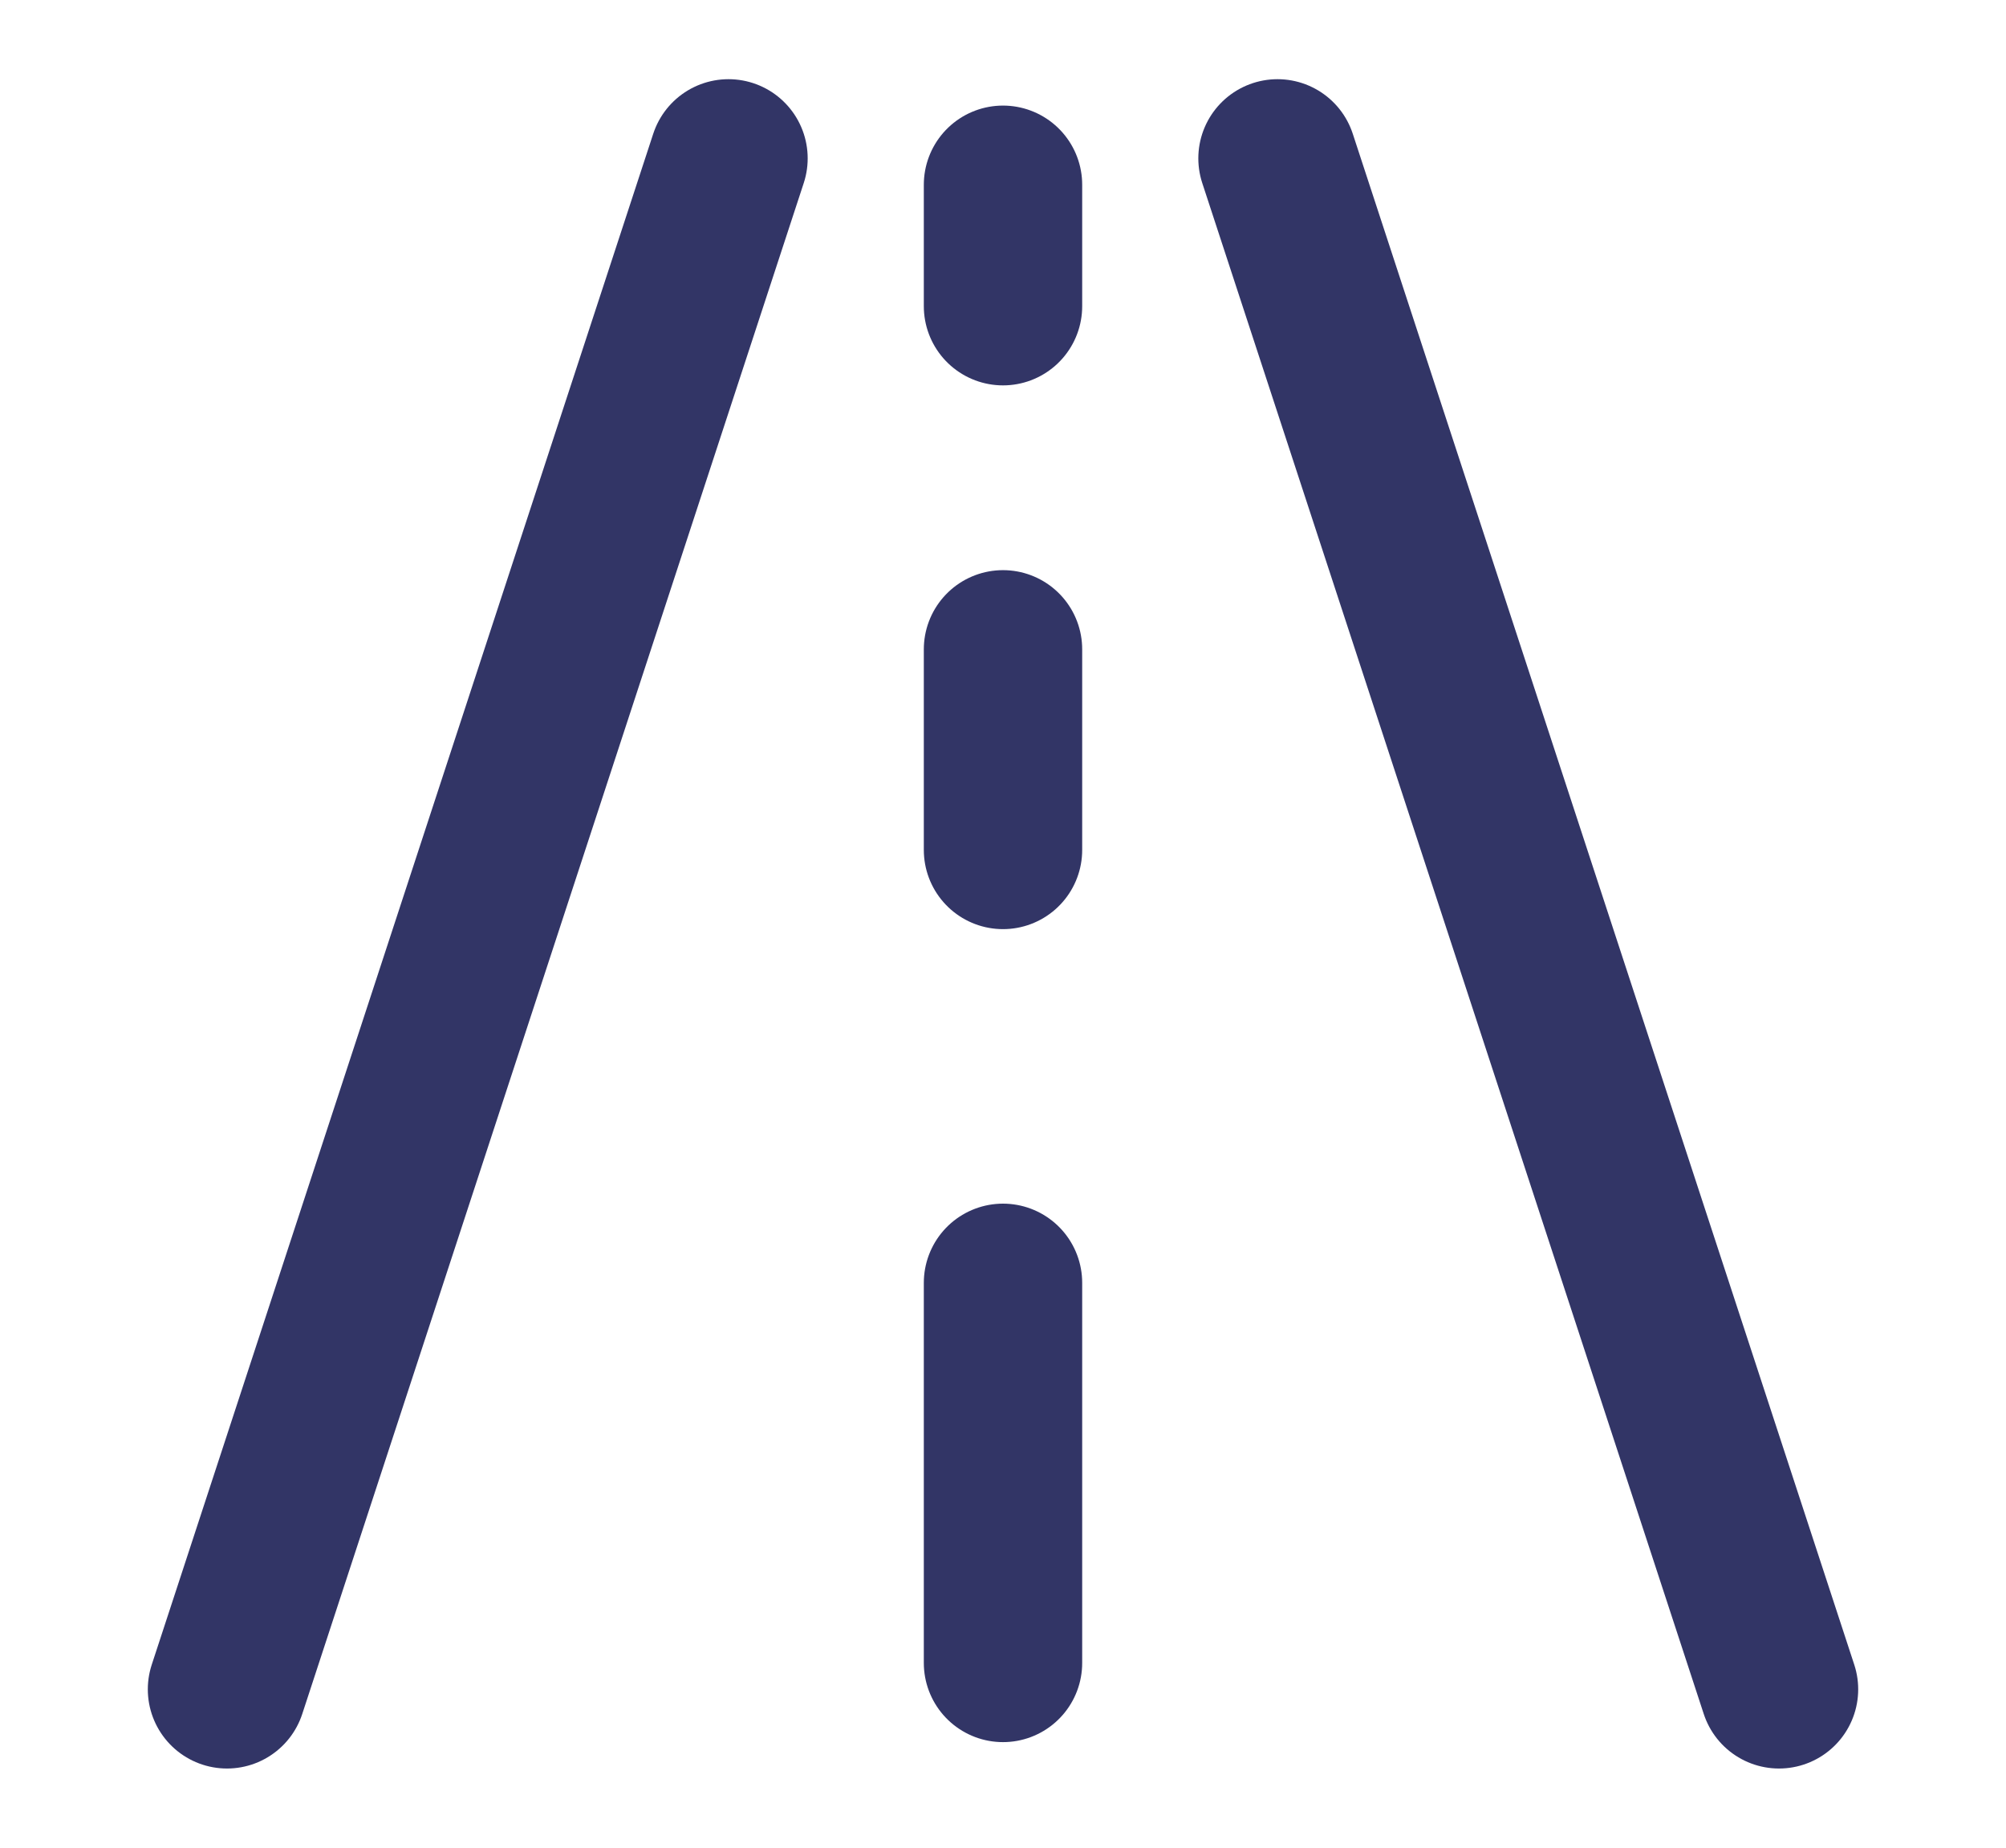 <?xml version="1.0" encoding="utf-8"?>
<!-- Generator: Adobe Illustrator 24.3.0, SVG Export Plug-In . SVG Version: 6.00 Build 0)  -->
<svg version="1.1" baseProfile="tiny" id="Layer_1" xmlns="http://www.w3.org/2000/svg" xmlns:xlink="http://www.w3.org/1999/xlink"
	 x="0px" y="0px" viewBox="0 0 38 35" overflow="visible" xml:space="preserve">
<g>
	
		<line fill="none" stroke="#323566" stroke-width="3" stroke-linecap="round" stroke-linejoin="round" x1="13.8" y1="3" x2="4.3" y2="32"/>
	
		<line fill="none" stroke="#323566" stroke-width="3" stroke-linecap="round" stroke-linejoin="round" x1="24.2" y1="3" x2="33.7" y2="32"/>
</g>
<g>
	
		<line fill="none" stroke="#323566" stroke-width="3" stroke-linecap="round" stroke-linejoin="round" x1="19" y1="3.5" x2="19" y2="5.8"/>
	
		<line fill="none" stroke="#323566" stroke-width="3" stroke-linecap="round" stroke-linejoin="round" x1="19" y1="12.3" x2="19" y2="16.1"/>
	
		<line fill="none" stroke="#323566" stroke-width="3" stroke-linecap="round" stroke-linejoin="round" x1="19" y1="24.3" x2="19" y2="31.5"/>
</g>
</svg>
